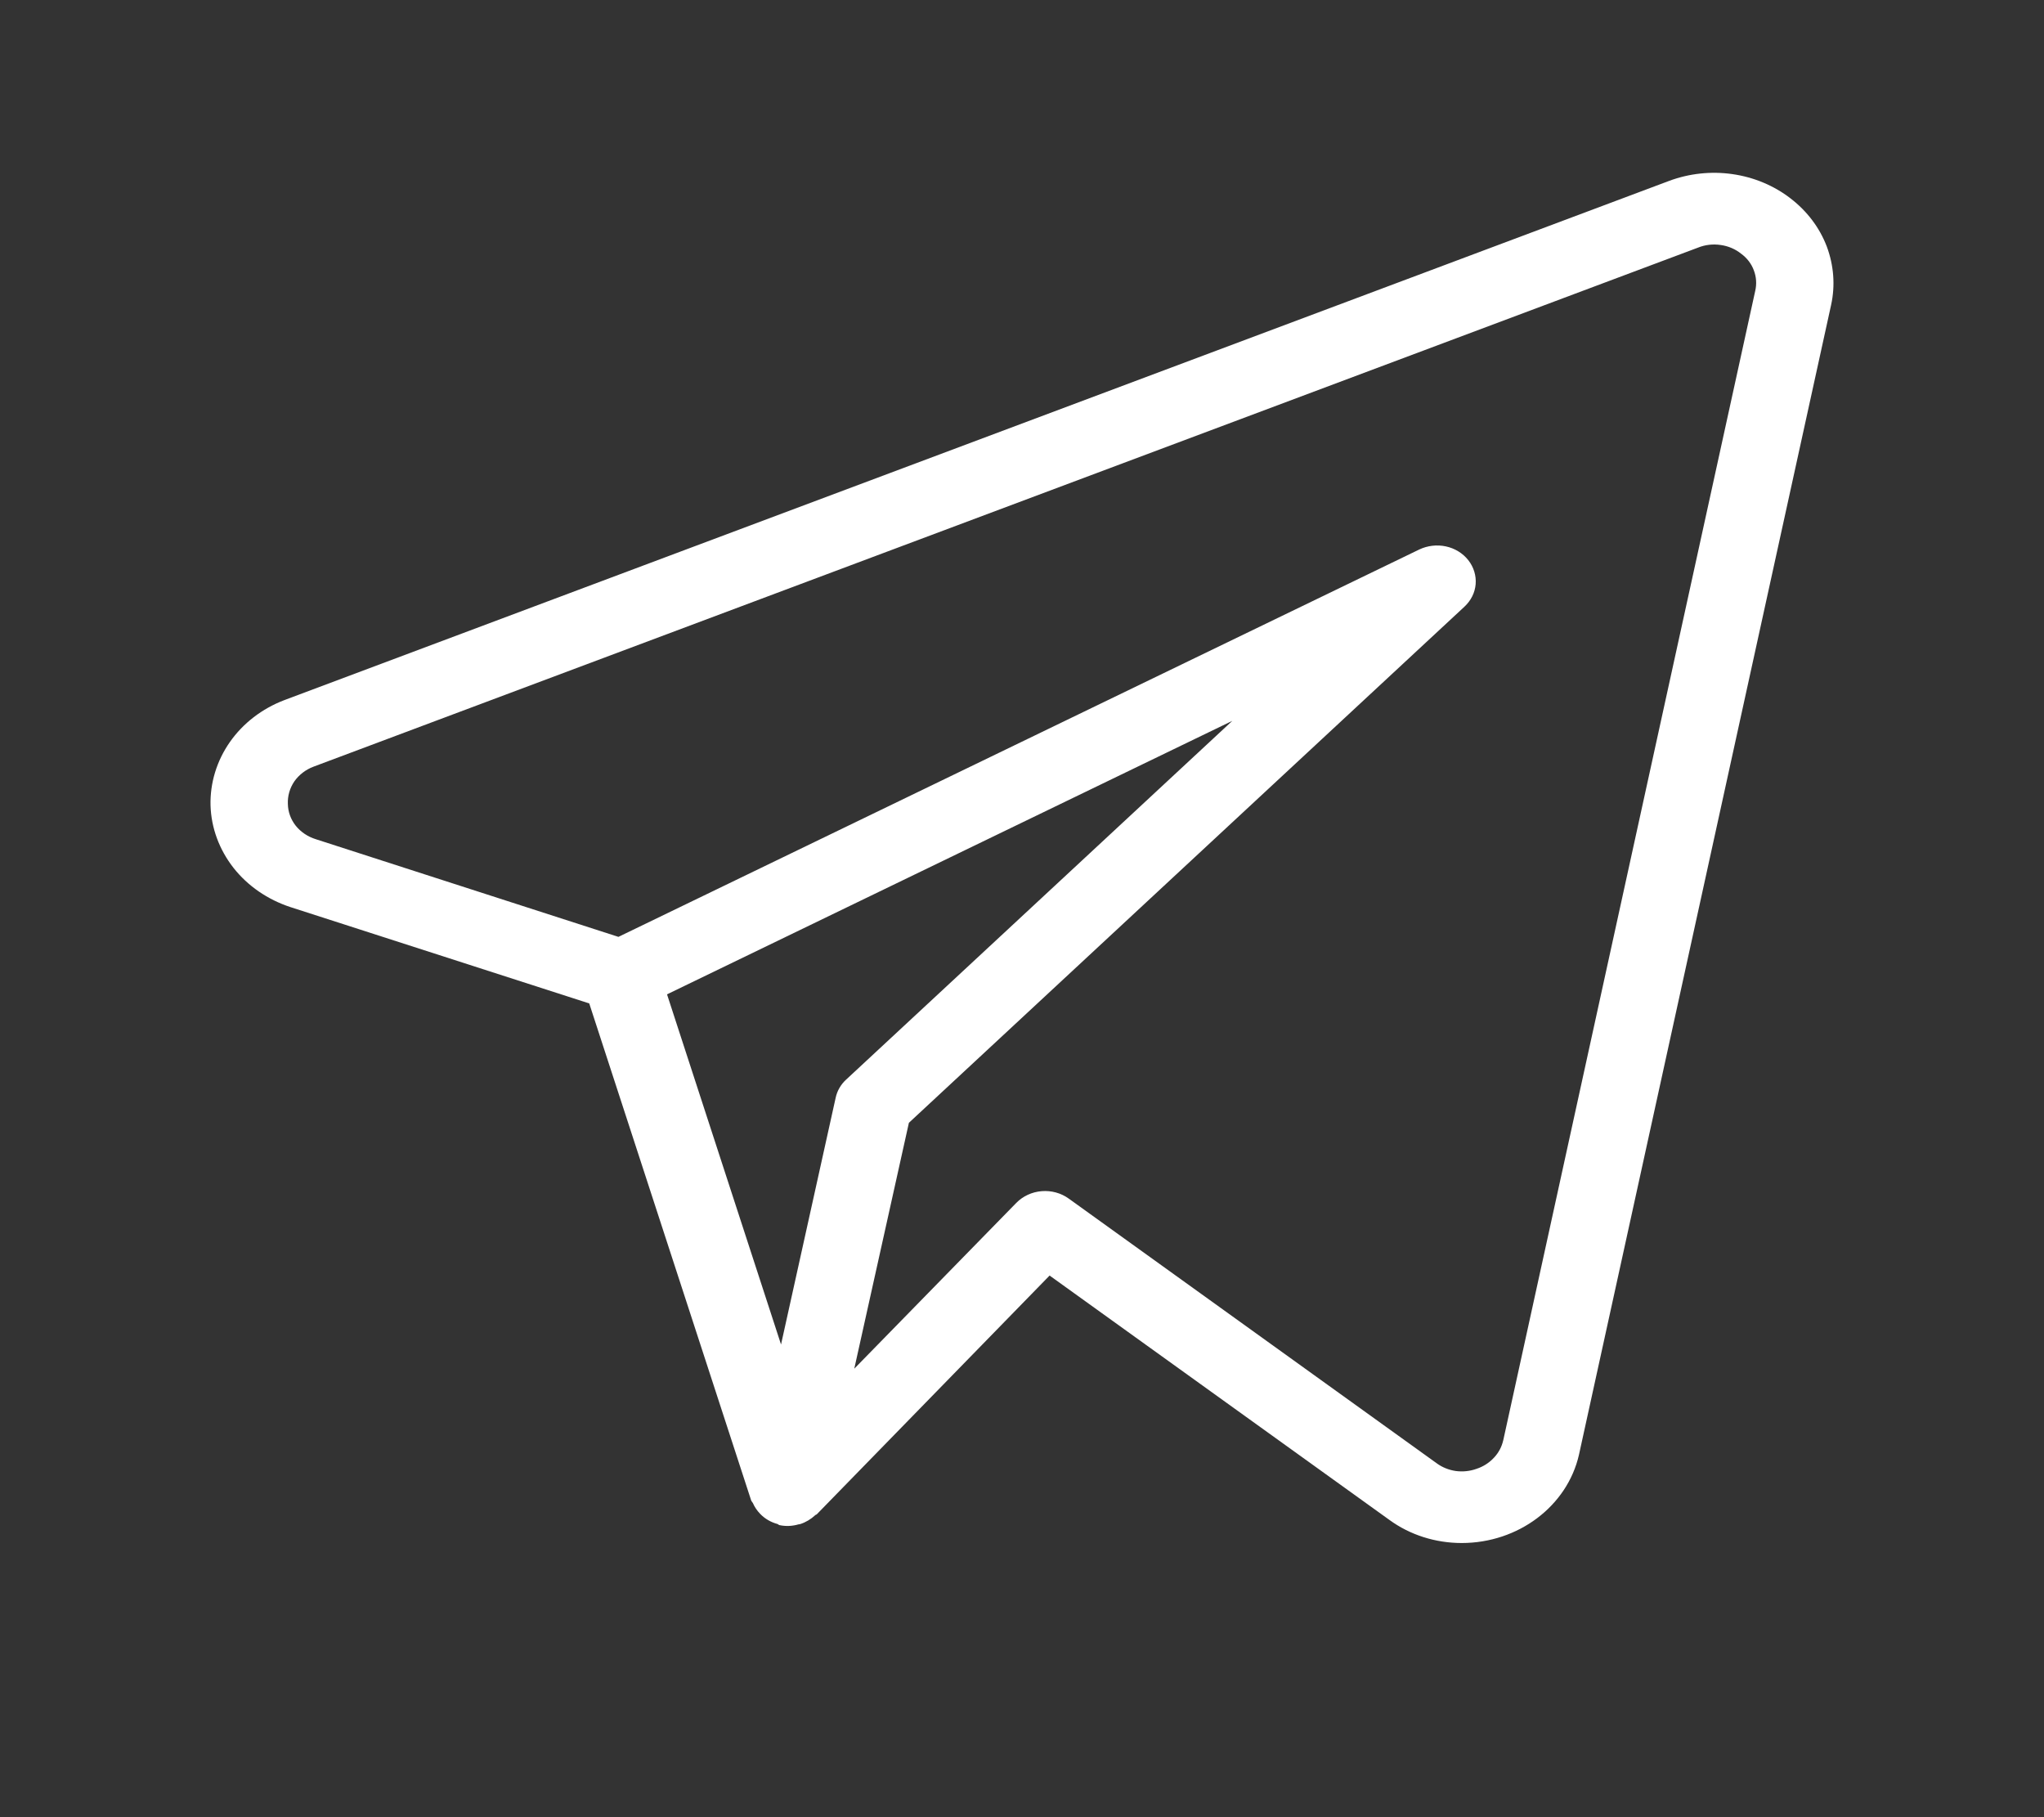 <?xml version="1.0" encoding="UTF-8"?> <svg xmlns="http://www.w3.org/2000/svg" width="18" height="16" viewBox="0 0 18 16" fill="none"><rect x="0" y="0" width="18" height="16" fill="#333333" stroke="none"/> <path d="M15.768 1.747C15.622 1.634 15.445 1.56 15.256 1.533C15.068 1.506 14.875 1.527 14.698 1.593L2.505 6.164C2.308 6.239 2.14 6.368 2.024 6.534C1.908 6.7 1.849 6.895 1.854 7.092C1.86 7.29 1.931 7.481 2.056 7.641C2.182 7.801 2.357 7.921 2.558 7.987L5.189 8.835L6.615 13.211C6.618 13.22 6.626 13.226 6.63 13.234C6.645 13.269 6.667 13.301 6.694 13.329C6.735 13.372 6.788 13.403 6.848 13.419C6.854 13.422 6.859 13.428 6.866 13.429H6.87L6.872 13.43C6.925 13.44 6.979 13.437 7.031 13.422C7.036 13.421 7.042 13.421 7.048 13.419C7.097 13.403 7.141 13.376 7.178 13.342C7.182 13.337 7.189 13.337 7.193 13.333L9.243 11.231L12.236 13.383C12.417 13.515 12.641 13.586 12.872 13.586C13.371 13.586 13.802 13.261 13.905 12.808L16.125 2.686C16.163 2.514 16.149 2.336 16.087 2.17C16.024 2.005 15.914 1.859 15.768 1.747V1.747ZM7.359 9.666L6.878 11.838L5.874 8.755L10.852 6.347L7.451 9.506C7.404 9.549 7.372 9.605 7.359 9.666ZM13.238 12.681C13.225 12.739 13.197 12.792 13.155 12.836C13.114 12.88 13.061 12.914 13.002 12.933C12.944 12.954 12.881 12.96 12.82 12.952C12.759 12.943 12.701 12.92 12.652 12.884L9.411 10.553C9.343 10.504 9.258 10.481 9.173 10.488C9.087 10.495 9.008 10.532 8.95 10.591L7.523 12.051L8.004 9.886L12.896 5.342C12.954 5.288 12.989 5.218 12.995 5.143C13.001 5.068 12.978 4.993 12.93 4.932C12.882 4.871 12.812 4.828 12.733 4.811C12.654 4.794 12.571 4.804 12.499 4.838L5.446 8.249L2.781 7.389C2.71 7.367 2.648 7.325 2.604 7.27C2.56 7.214 2.536 7.147 2.535 7.078C2.532 7.008 2.552 6.939 2.592 6.88C2.633 6.822 2.692 6.776 2.762 6.75L14.954 2.18C15.016 2.155 15.085 2.147 15.152 2.157C15.219 2.166 15.282 2.193 15.333 2.234C15.385 2.272 15.424 2.323 15.445 2.381C15.467 2.439 15.471 2.501 15.457 2.561L13.238 12.682V12.681Z" fill="white"></path> </svg> 